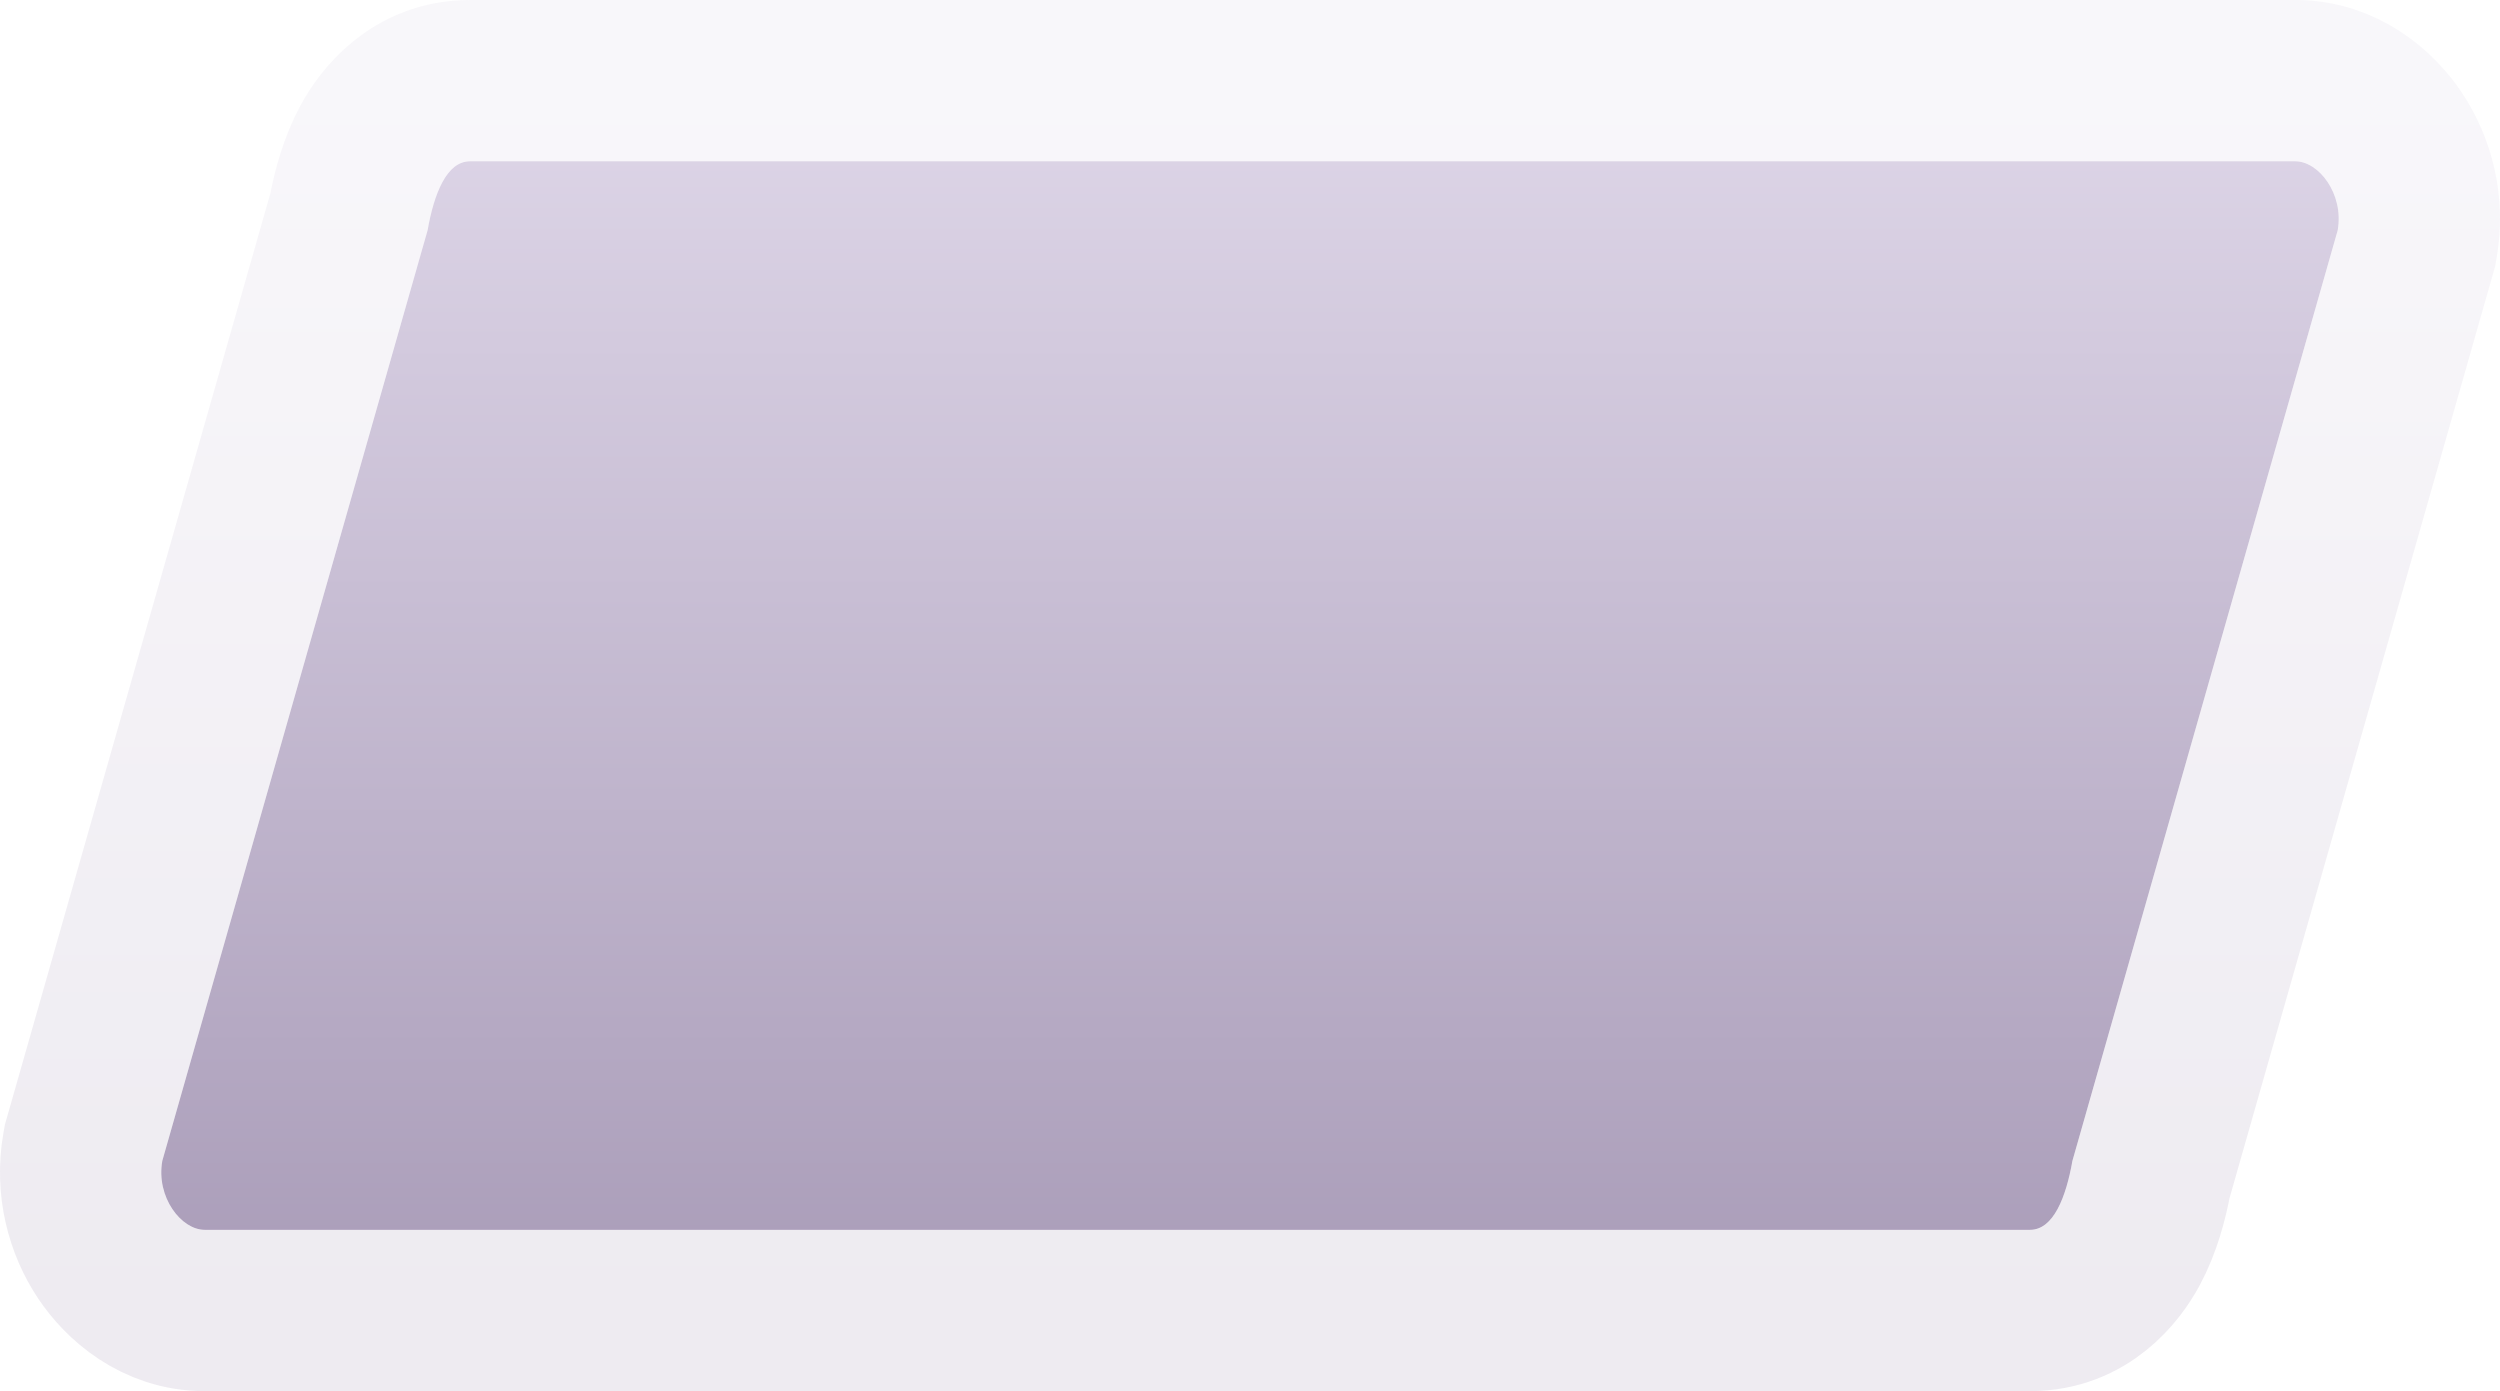 <?xml version="1.0" encoding="UTF-8"?> <svg xmlns="http://www.w3.org/2000/svg" width="124" height="69" viewBox="0 0 124 69" fill="none"> <path fill-rule="evenodd" clip-rule="evenodd" d="M23.309 8L113.849 8C115.005 8 116.268 9.614 115.95 11.422L102.792 57.578C102.474 59.386 101.847 61 100.691 61H10.151C8.995 61 7.732 59.386 8.05 57.578L21.208 11.422C21.526 9.614 22.153 8 23.309 8Z" fill="url(#paint0_linear_327_1293)"></path> <path d="M119.797 12.519L119.854 12.32L119.89 12.116C120.242 10.113 119.722 8.223 118.778 6.811C117.927 5.536 116.24 4 113.849 4H23.309C20.529 4 19.029 6.016 18.427 7.127C17.826 8.237 17.5 9.488 17.307 10.513L4.203 56.481L4.146 56.68L4.11 56.885C3.758 58.887 4.278 60.777 5.222 62.189C6.073 63.464 7.76 65 10.151 65H100.691C103.471 65 104.971 62.984 105.573 61.873C106.174 60.763 106.5 59.512 106.693 58.487L119.797 12.519Z" stroke="url(#paint1_linear_327_1293)" stroke-opacity="0.2" stroke-width="8"></path> <defs> <linearGradient id="paint0_linear_327_1293" x1="62.001" y1="5.668" x2="62.001" y2="63.332" gradientUnits="userSpaceOnUse"> <stop stop-color="#DDD5E7"></stop> <stop offset="1" stop-color="#AA9DB9"></stop> </linearGradient> <linearGradient id="paint1_linear_327_1293" x1="41.501" y1="5.668" x2="41.501" y2="63.332" gradientUnits="userSpaceOnUse"> <stop stop-color="#DDD5E7"></stop> <stop offset="1" stop-color="#AA9DB9"></stop> </linearGradient> </defs> </svg> 